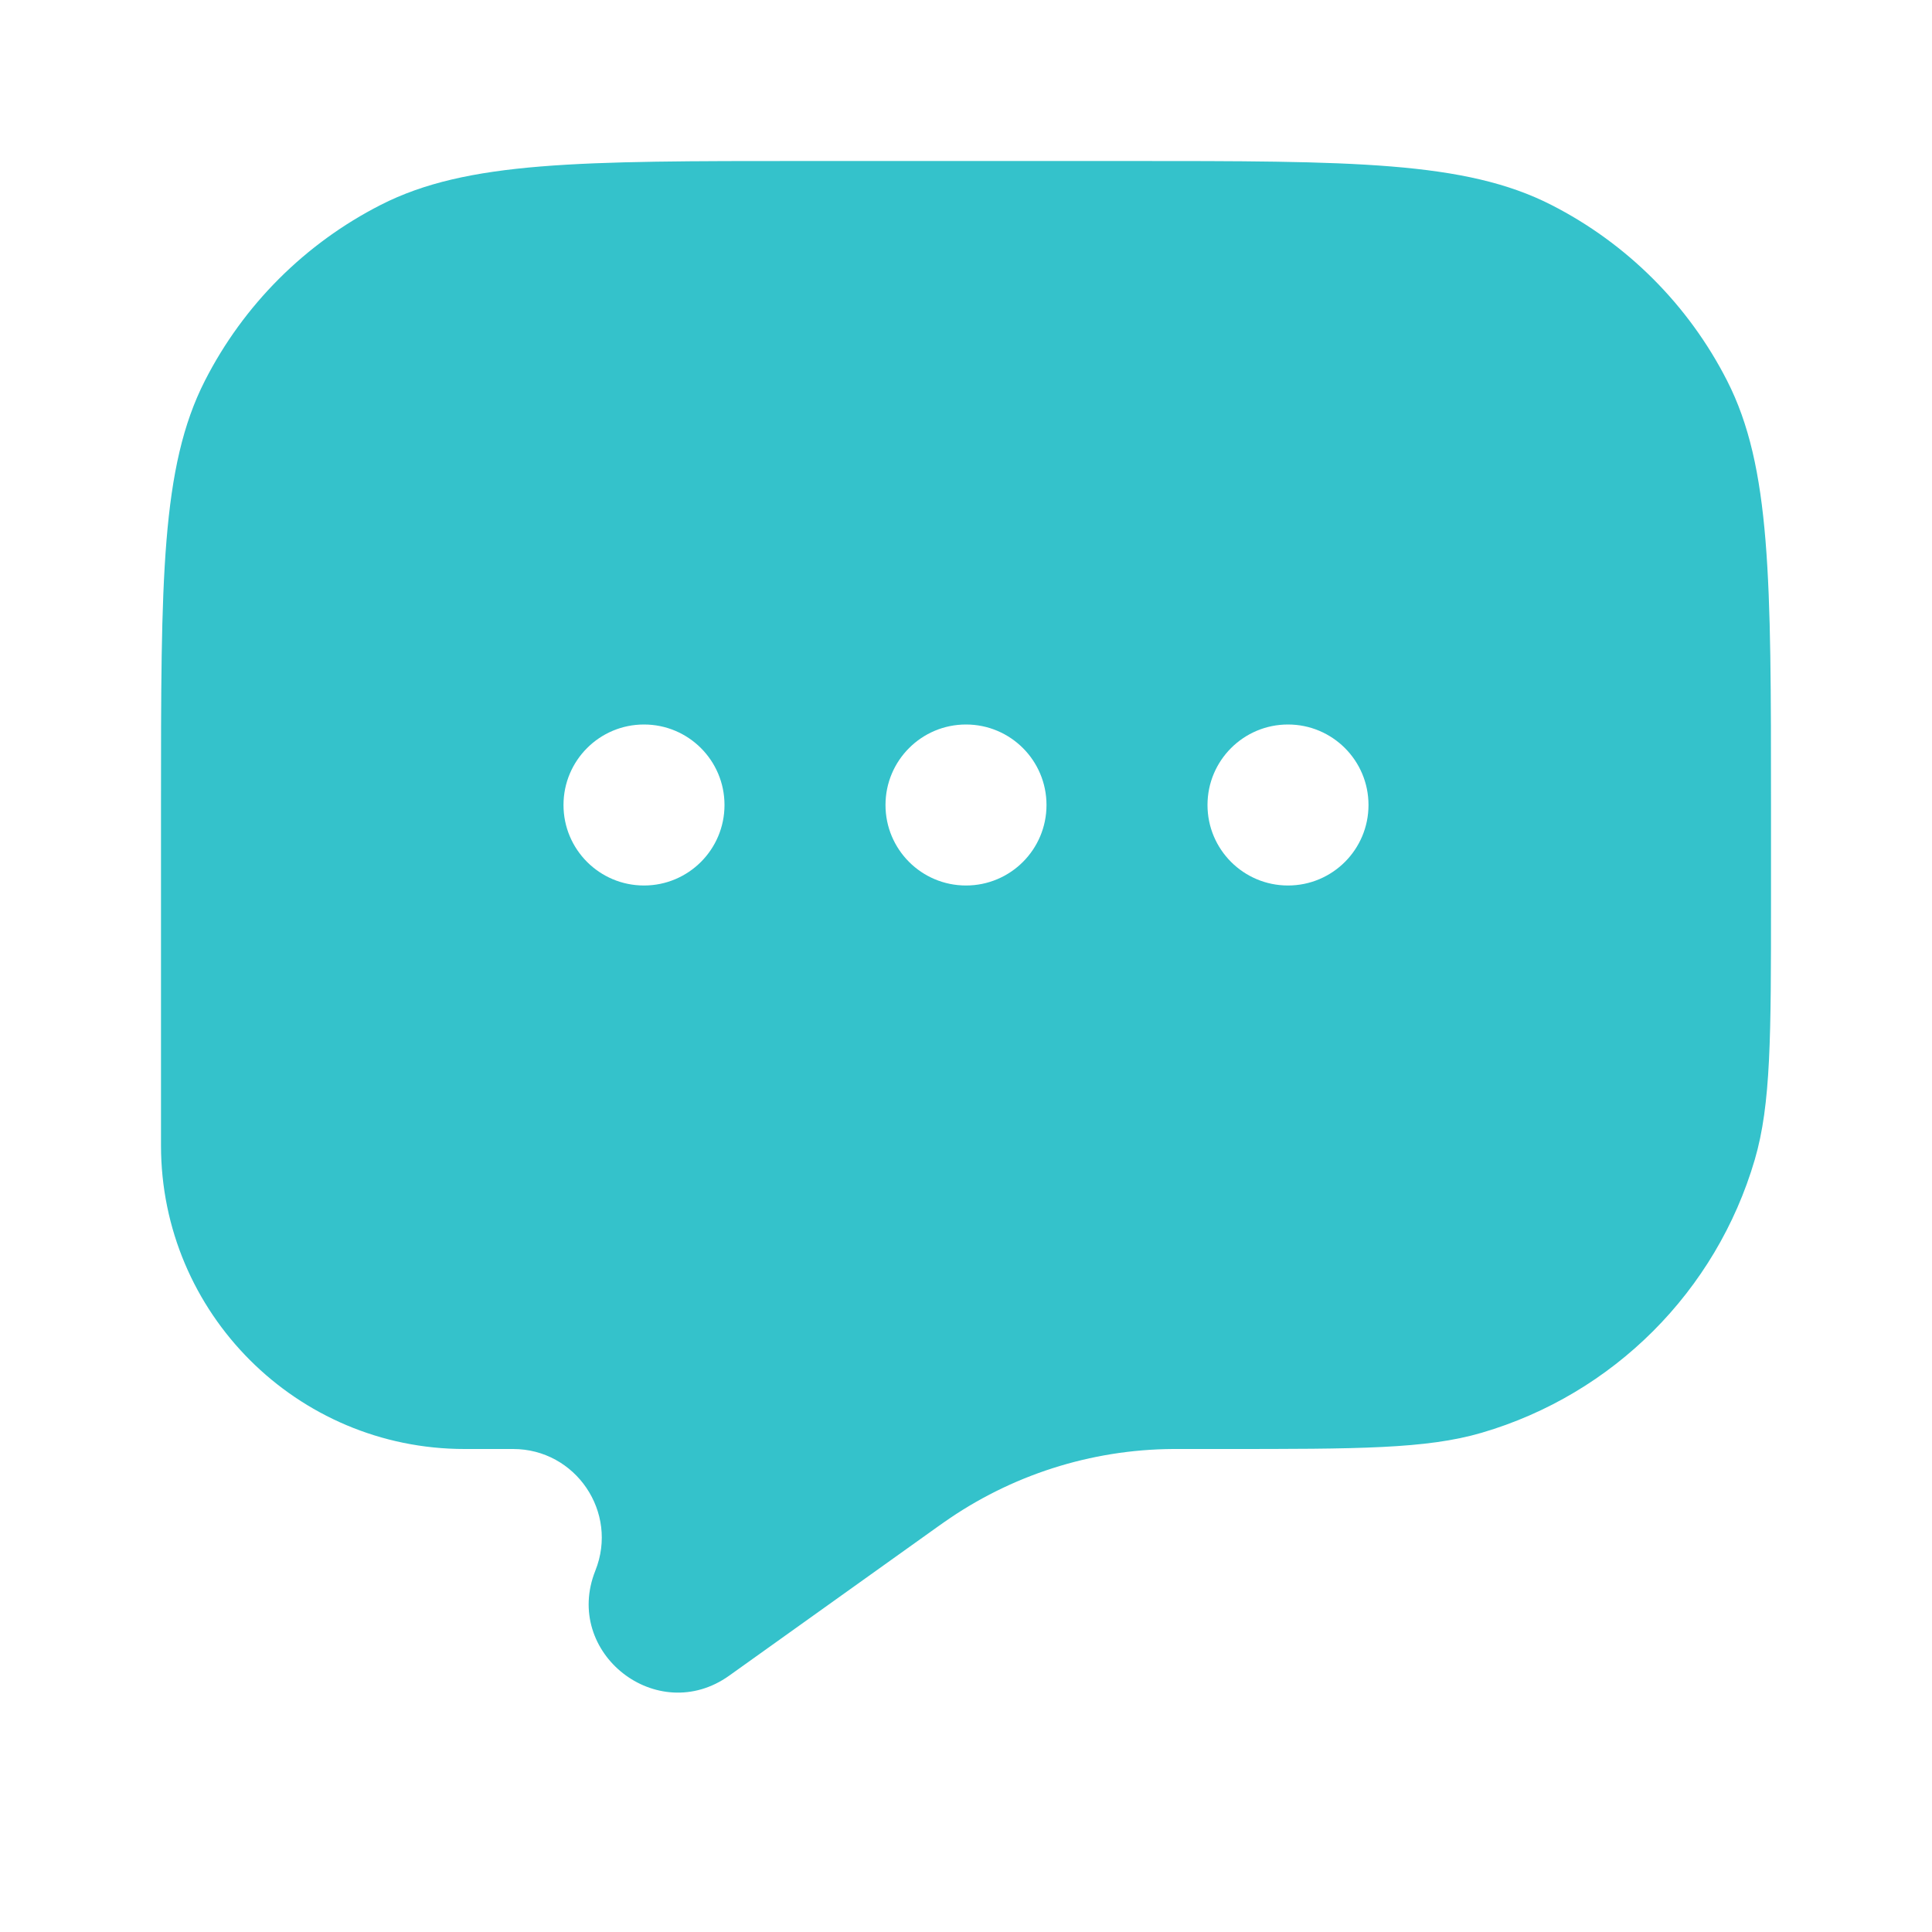 <svg width="48" height="48" viewBox="0 0 48 48" fill="none" xmlns="http://www.w3.org/2000/svg">
<path fill-rule="evenodd" clip-rule="evenodd" d="M42.91 9.46C44 11.599 44 14.399 44 20V22.368C44 25.747 44 27.436 43.596 28.814C42.638 32.082 40.082 34.638 36.814 35.596C35.436 36 33.747 36 30.368 36H29.271L29.141 36C27.1 36.013 25.113 36.65 23.445 37.826L23.338 37.901L18.117 41.631C16.327 42.909 13.975 41.063 14.792 39.02C15.37 37.574 14.305 36 12.747 36H11.543C7.377 36 4 32.623 4 28.457V20C4 14.399 4 11.599 5.09 9.46C6.049 7.578 7.578 6.049 9.46 5.09C11.599 4 14.399 4 20 4H28C33.6 4 36.401 4 38.54 5.09C40.422 6.049 41.951 7.578 42.91 9.46ZM18 20C18 21.105 17.105 22 16 22C14.895 22 14 21.105 14 20C14 18.895 14.895 18 16 18C17.105 18 18 18.895 18 20ZM26 20C26 21.105 25.105 22 24 22C22.895 22 22 21.105 22 20C22 18.895 22.895 18 24 18C25.105 18 26 18.895 26 20ZM32 22C33.105 22 34 21.105 34 20C34 18.895 33.105 18 32 18C30.895 18 30 18.895 30 20C30 21.105 30.895 22 32 22Z" fill="#34C2CB"/>
</svg>
